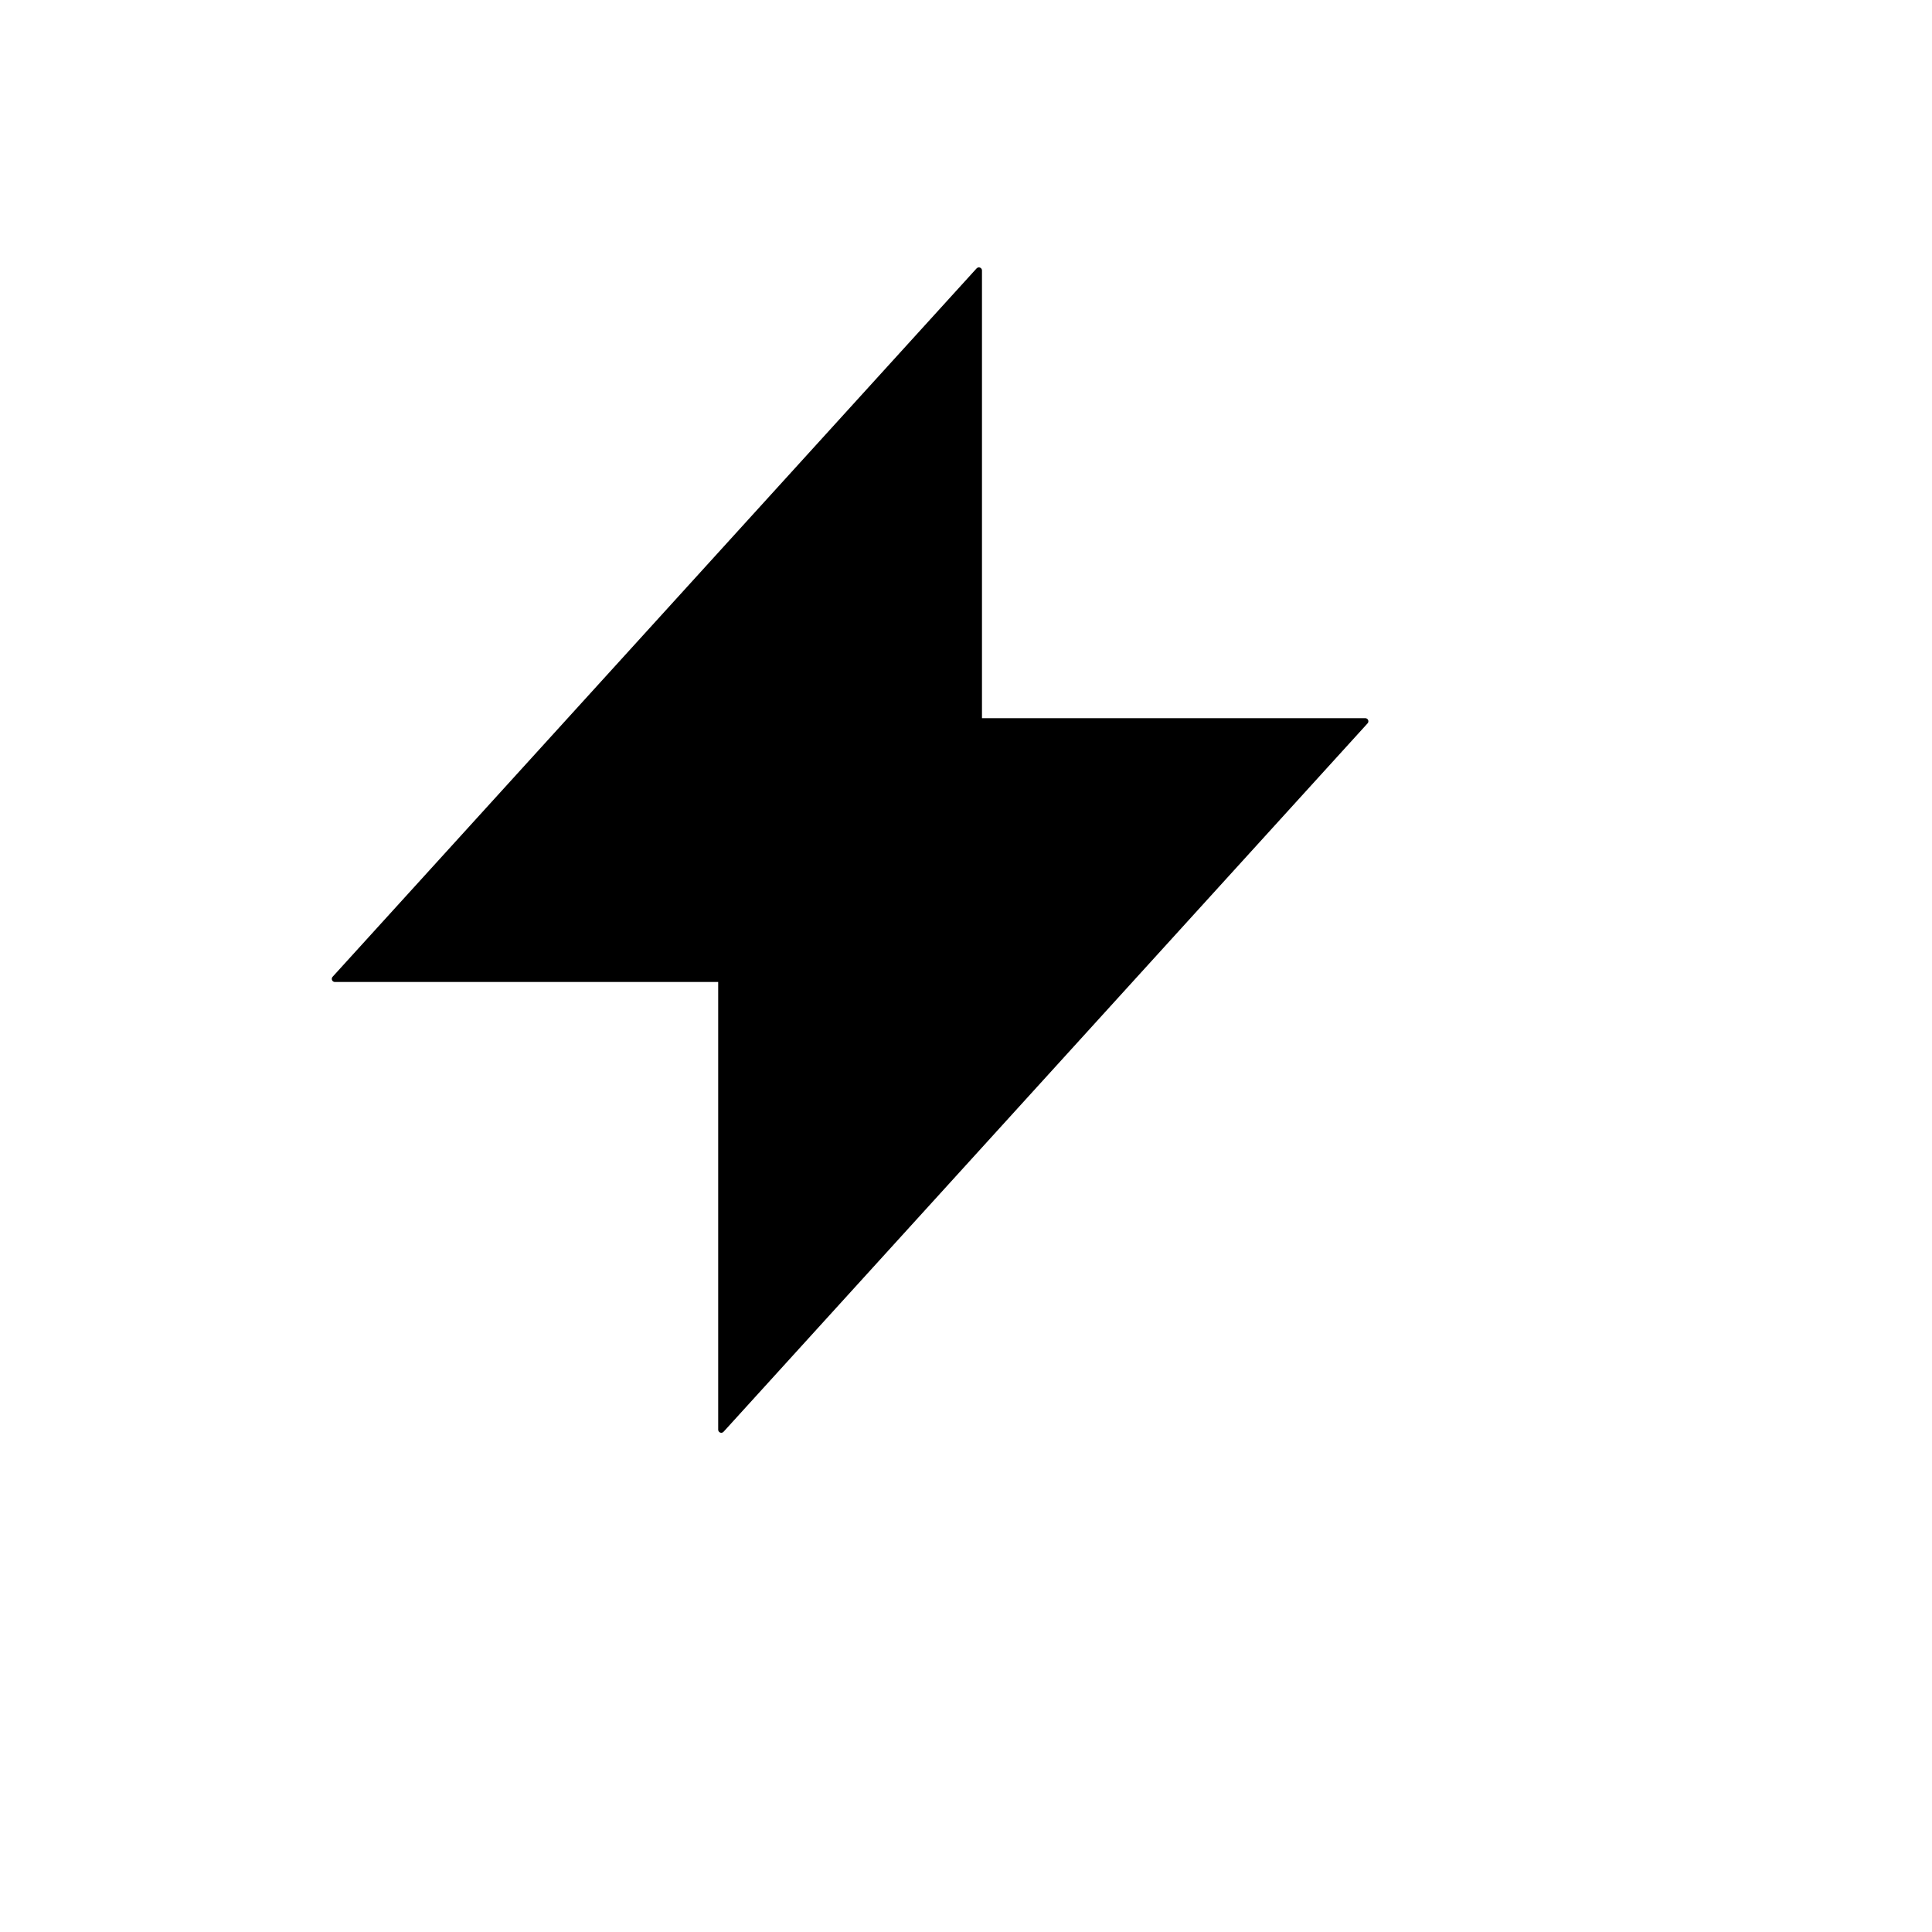 <svg xmlns="http://www.w3.org/2000/svg" version="1.1" xmlns:xlink="http://www.w3.org/1999/xlink" width="100%" height="100%" id="svgWorkerArea" viewBox="-25 -25 625 625" xmlns:idraw="https://idraw.muisca.co" style="background: white;"><defs id="defsdoc"><pattern id="patternBool" x="0" y="0" width="10" height="10" patternUnits="userSpaceOnUse" patternTransform="rotate(35)"><circle cx="5" cy="5" r="4" style="stroke: none;fill: #ff000070;"></circle></pattern></defs><g id="fileImp-178072211" class="cosito"><path id="pathImp-771560808" fill="currentColor" stroke="currentColor" stroke-linecap="round" stroke-linejoin="round" stroke-width="2" class="grouped" d="M83.333 291.667C83.333 291.667 291.667 62.5 291.667 62.5 291.667 62.5 291.667 208.333 291.667 208.333 291.667 208.333 416.667 208.333 416.667 208.333 416.667 208.333 208.333 437.5 208.333 437.5 208.333 437.5 208.333 291.667 208.333 291.667 208.333 291.667 83.333 291.667 83.333 291.667 83.333 291.667 83.333 291.667 83.333 291.667"></path></g></svg>